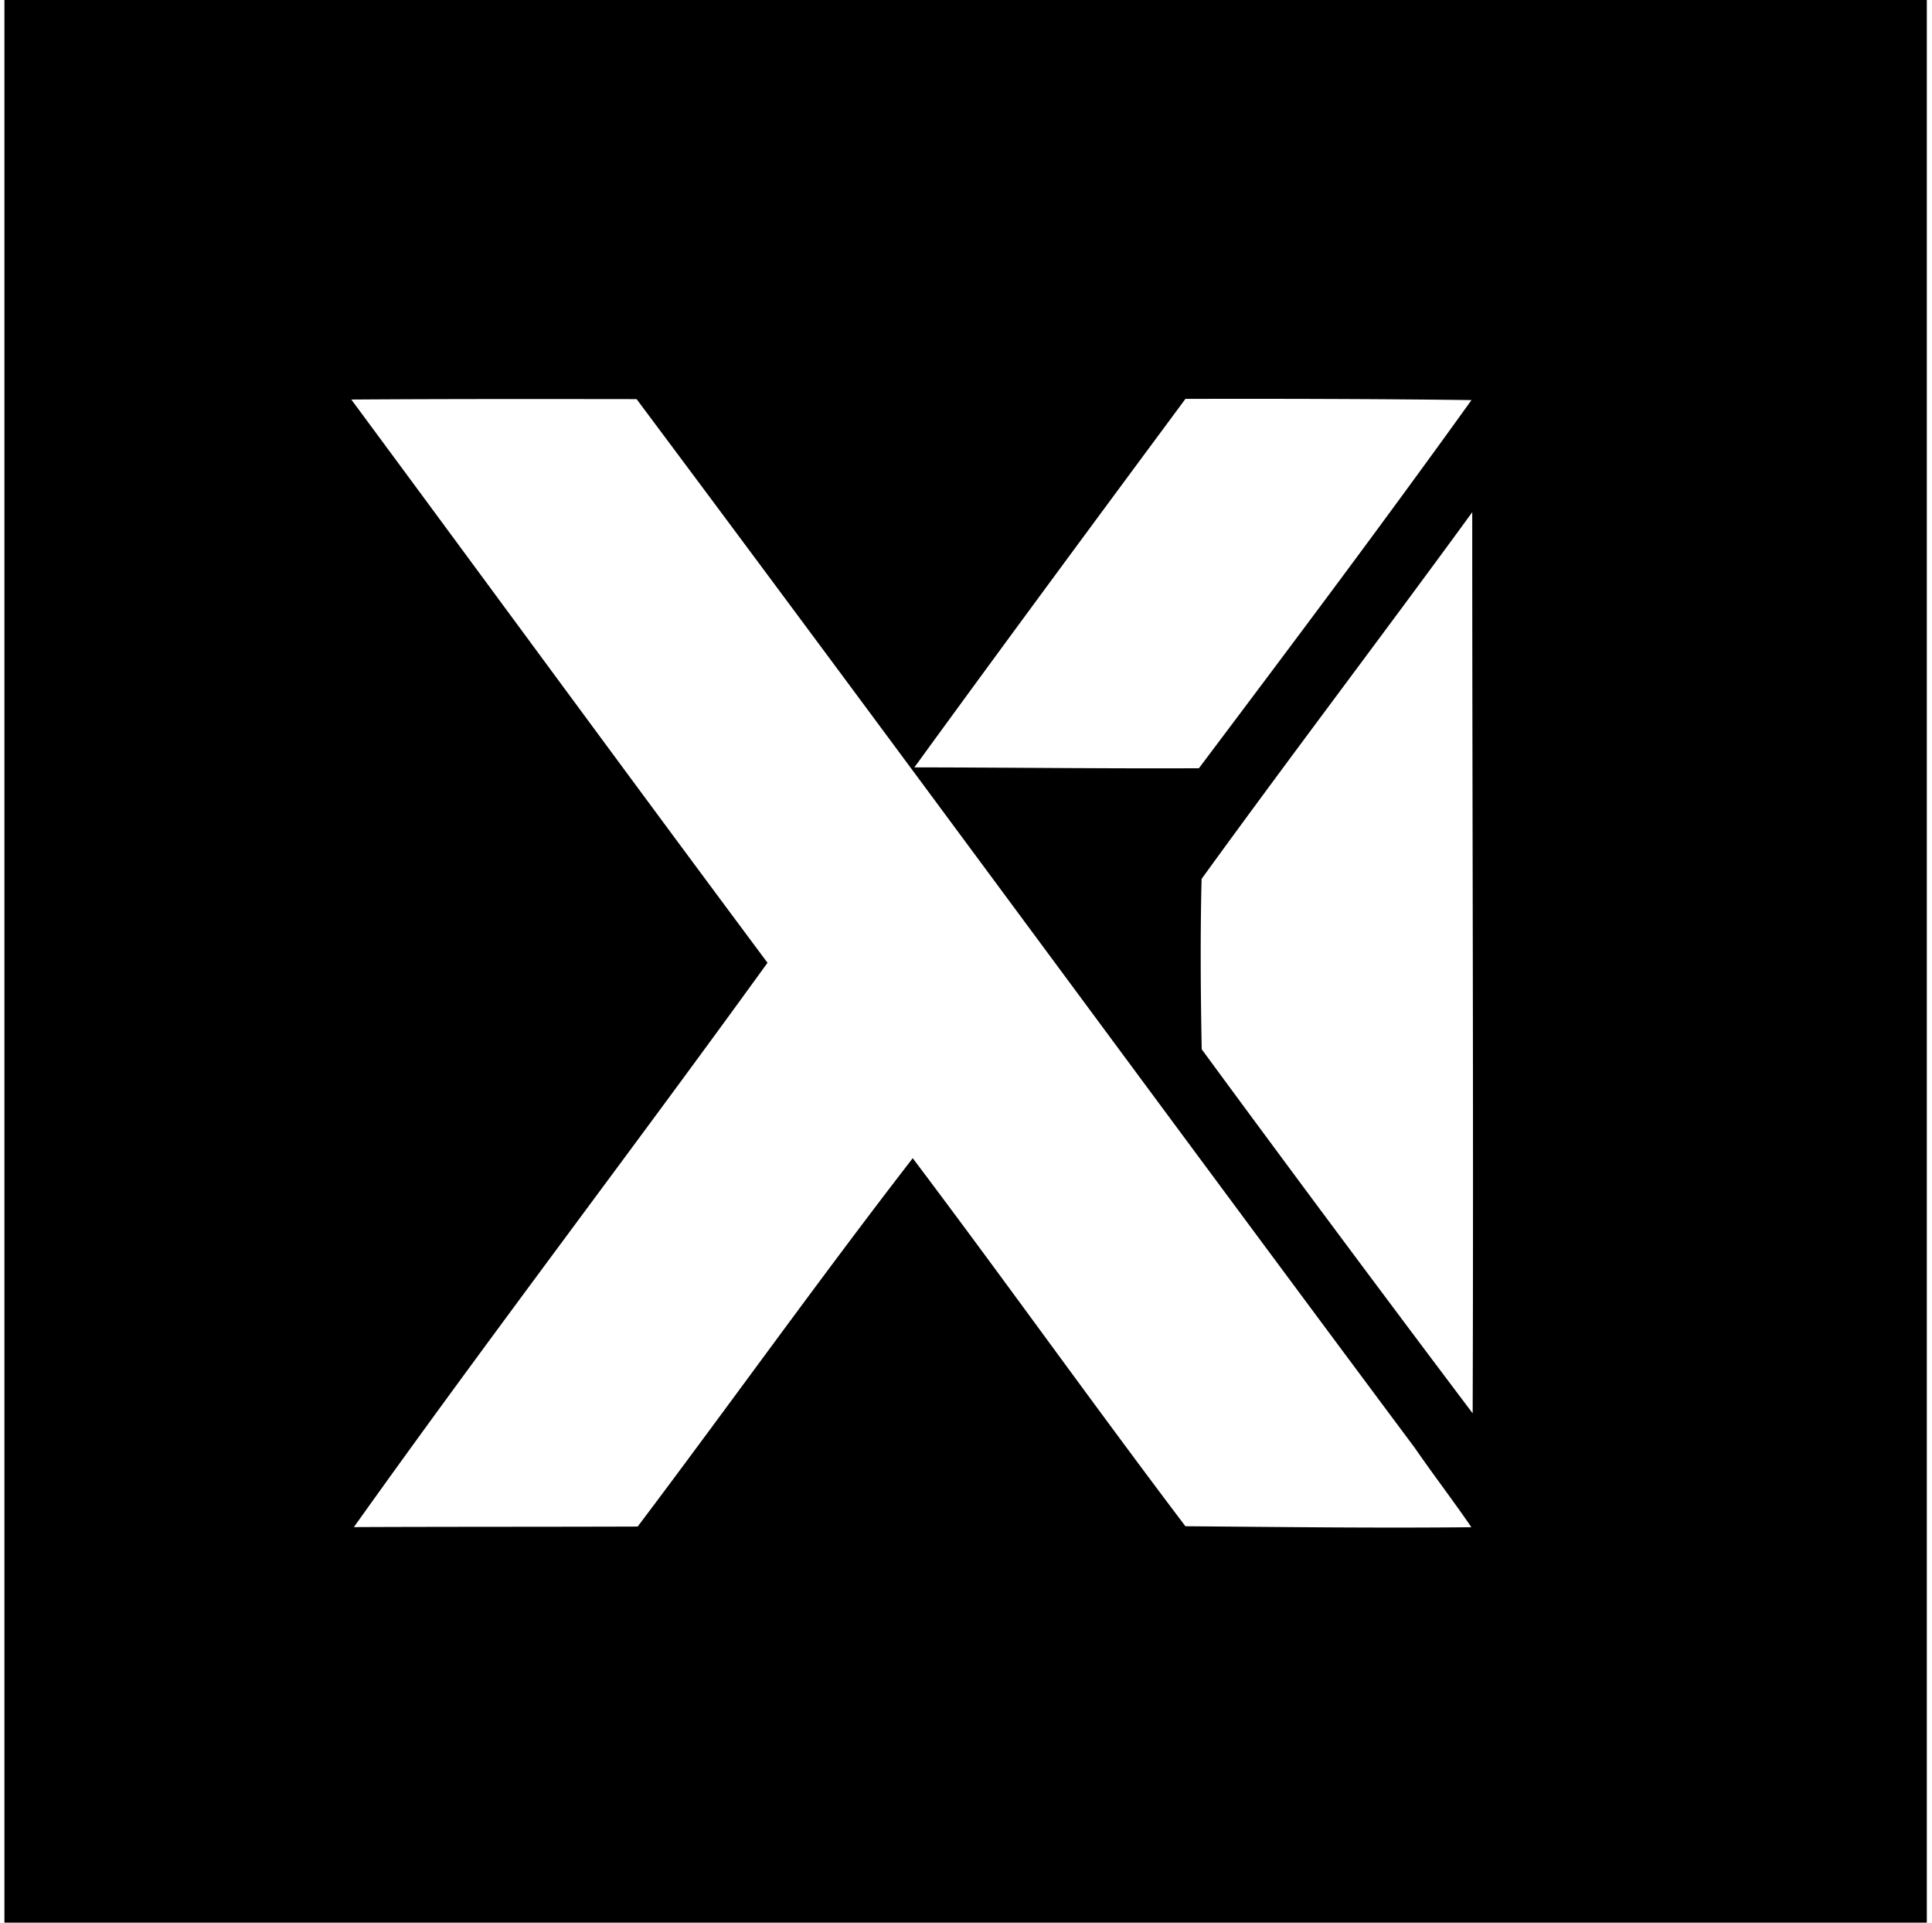 <svg xmlns="http://www.w3.org/2000/svg" width="201" height="200" fill="none" viewBox="0 0 201 200">
  <path fill="#000" d="M.46 0v200h200.001V0h-200Zm122.868 41.494c9.917-.022 19.844 0 29.761.124-9.266 12.9-18.812 25.61-28.359 38.297-9.871.045-19.732-.079-29.603-.09 9.322-12.822 18.756-25.576 28.201-38.33Zm0 117.27c-9.591-12.665-18.801-25.599-28.37-38.286-9.748 12.597-19.013 25.587-28.616 38.319-9.849.034-19.687.012-29.525.057 14.034-19.71 28.819-39.049 43.032-58.703-14.505-19.473-28.852-39.06-43.3-58.59 9.882-.067 19.787-.056 29.681-.044 27.113 36.278 53.89 72.791 80.958 109.092 1.918 2.782 3.982 5.463 5.889 8.256-9.927.101-19.832-.023-29.749-.101Zm29.884-11.745a3861.355 3861.355 0 0 1-28.19-37.871c-.112-5.9-.157-11.835-.011-17.724 9.266-12.788 18.846-25.374 28.156-38.14 0 31.241.146 62.494.045 93.735Z"/>
</svg>

